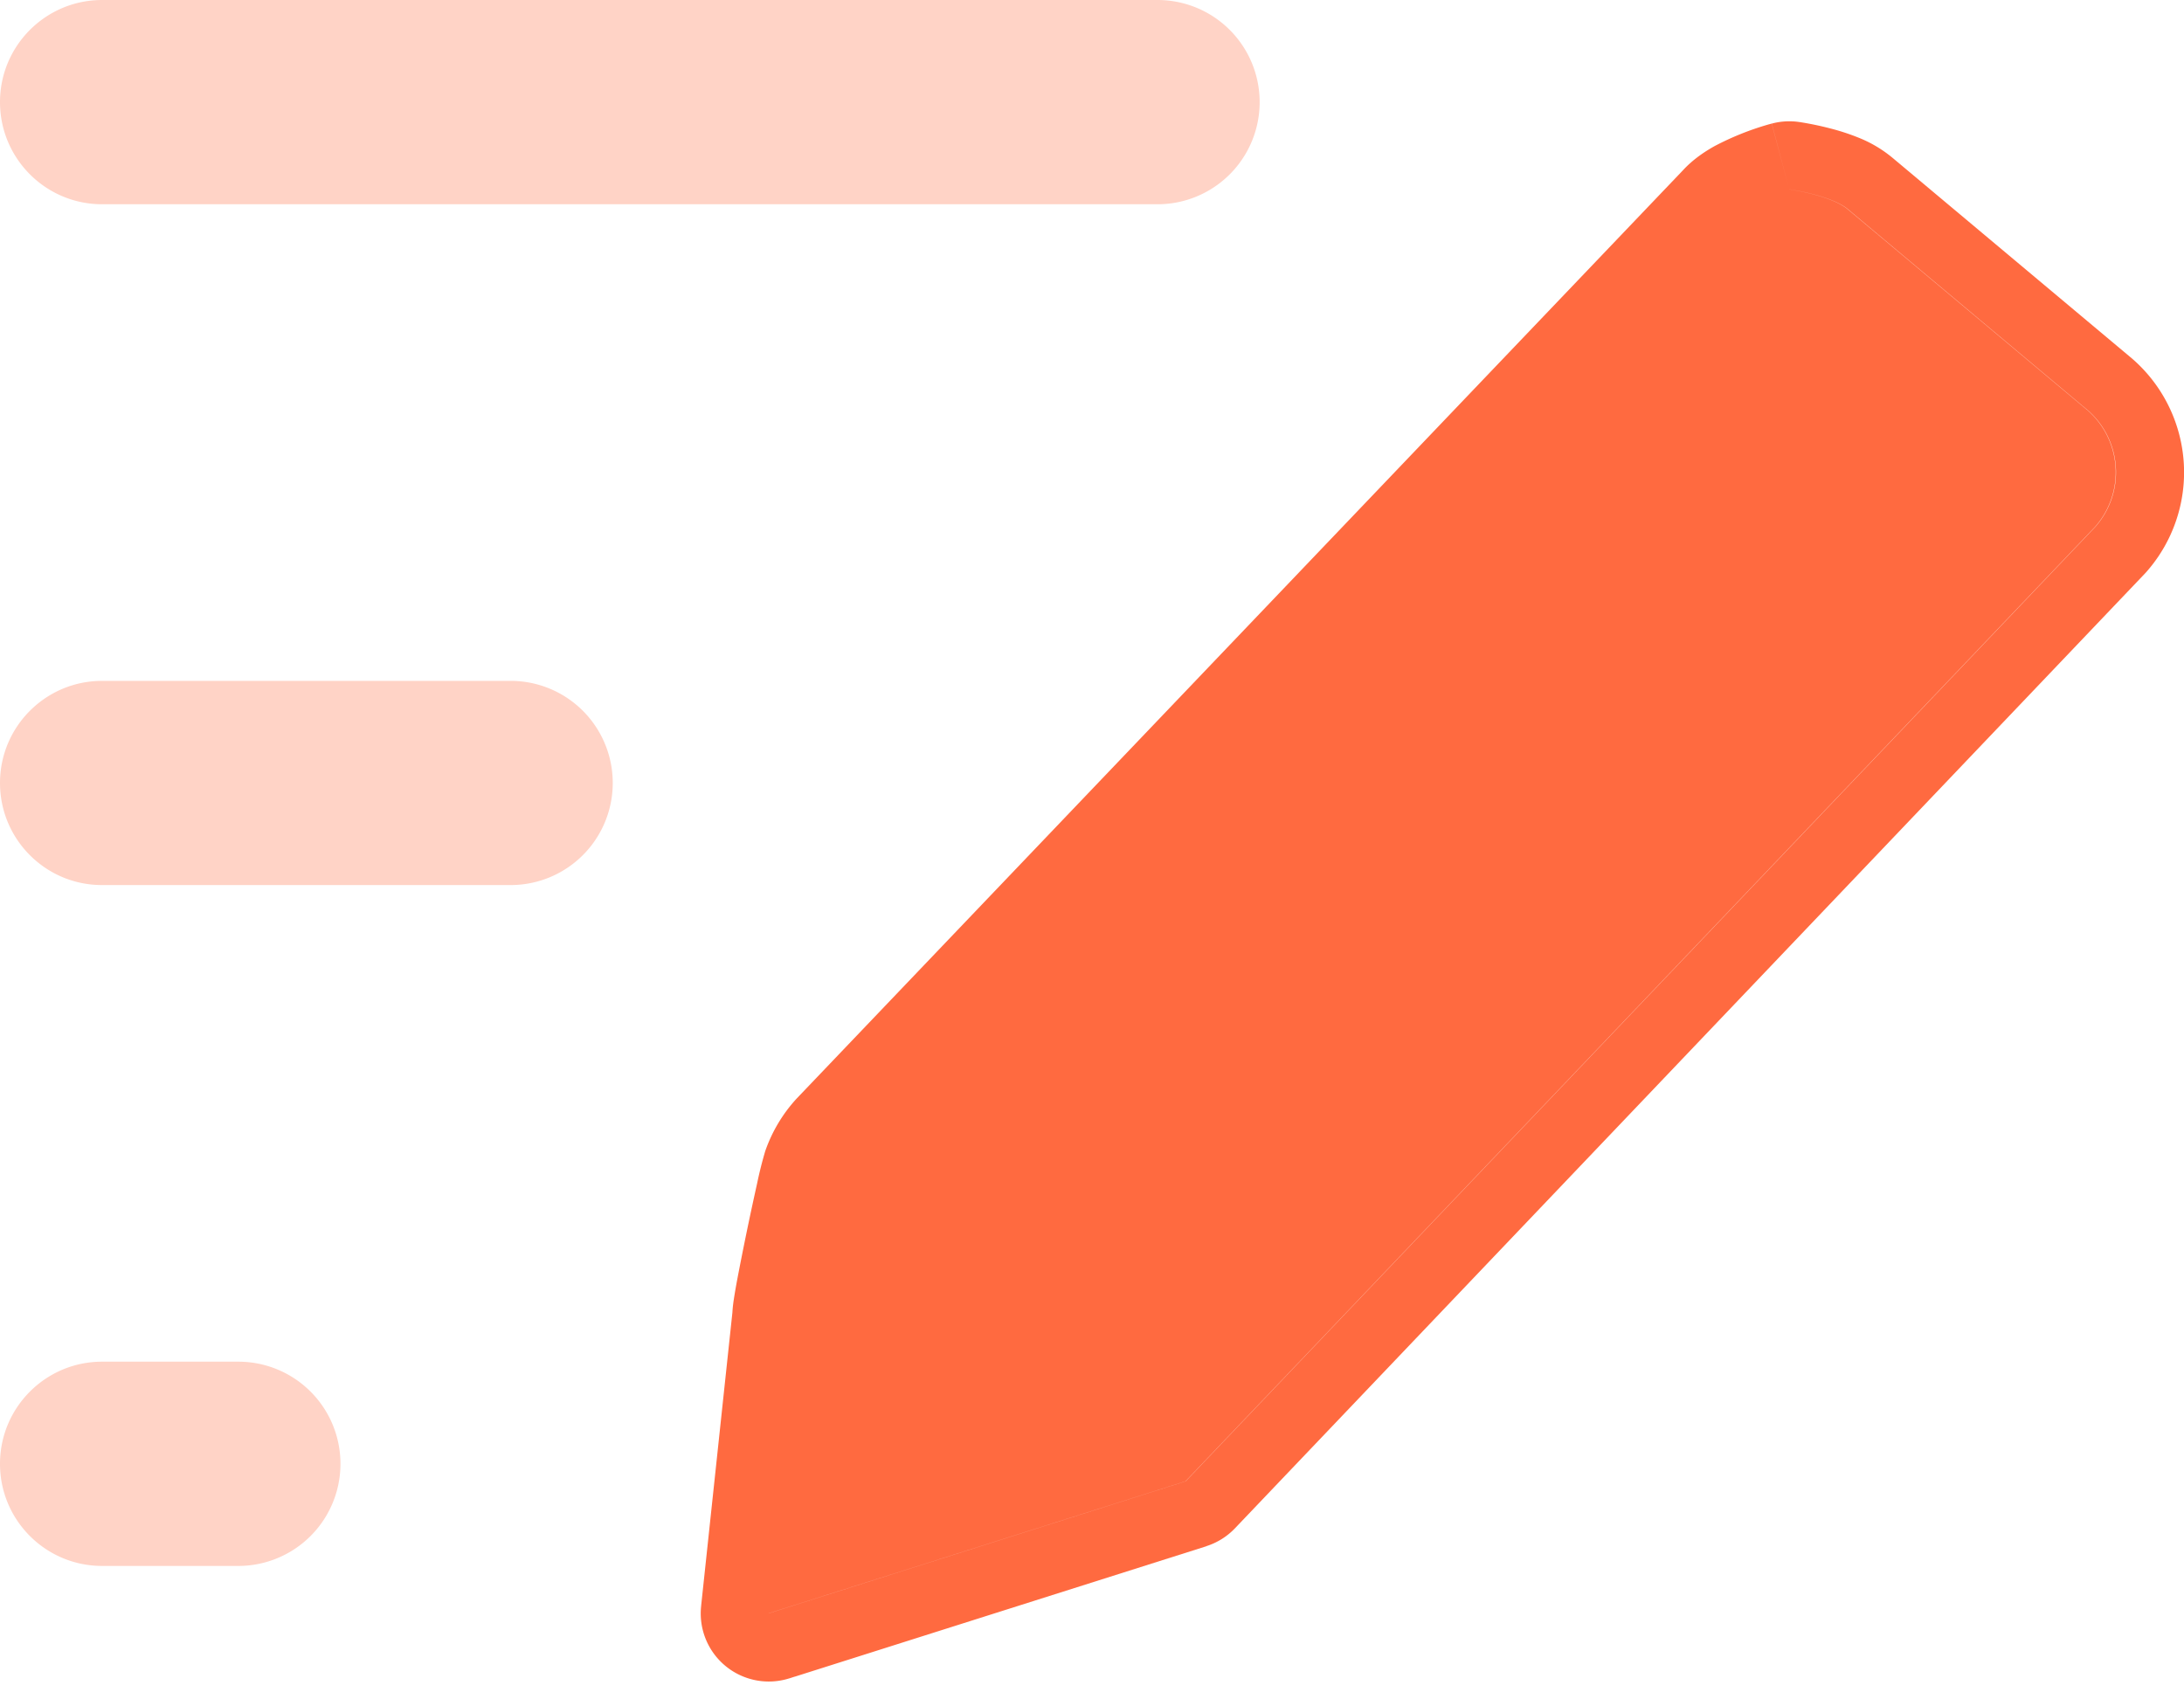 <svg width="32" height="25" fill="none" xmlns="http://www.w3.org/2000/svg"><path fill-rule="evenodd" clip-rule="evenodd" d="M17.676 22.656a.997.997 0 00.42-.263L31.422 8.41l.024-.026a2.205 2.205 0 00-.207-3.13l-3.502-2.935a1.847 1.847 0 00-.506-.302 3.275 3.275 0 00-.417-.136 4.584 4.584 0 00-.412-.087l-.03-.005-.01-.001h-.003l-.003-.001a.999.999 0 00-.396.024l.256.964-.257-.964h-.002l-.003.001-.01.003-.03.008a4.152 4.152 0 00-.796.32c-.124.07-.306.184-.463.356l-12.984 13.6a2.206 2.206 0 00-.459.769 5.856 5.856 0 00-.12.479 45.96 45.96 0 00-.29 1.402 9.117 9.117 0 00-.048.277l-.001.008c-.005.03-.017.109-.022.2l-.457 4.288-.001.009v.005a.997.997 0 001.293 1.057h.002l.001-.001h.002l.001-.001h.002l.002-.001h.002l.001-.001h.002v-.001l.004-.001.003-.001h.002l.002-.001h.002l.004-.002.01-.003.002-.001.01-.003h.001l.002-.001h.002l.003-.002.012-.004h.004l6.033-1.912zm8.538-19.882c.04.006.64.096.87.302l3.51 2.942a1.207 1.207 0 01.102 1.703L17.37 21.705l-6.108 1.935v.001l6.111-1.936L30.7 7.721a1.207 1.207 0 00-.102-1.703l-3.51-2.942c-.238-.213-.872-.302-.872-.302l.14-.988-.14.988z" fill="#FF6A40"/><path fill-rule="evenodd" clip-rule="evenodd" d="M0 11.473c0-.826.67-1.496 1.496-1.496h5.986a1.496 1.496 0 010 2.992H1.496C.67 12.97 0 12.3 0 11.473zM0 21.45c0-.827.67-1.497 1.496-1.497h1.996a1.496 1.496 0 010 2.993H1.496C.67 22.946 0 22.276 0 21.45zM0 1.496C0 .67.67 0 1.496 0H16.96a1.496 1.496 0 110 2.993H1.496C.67 2.993 0 2.323 0 1.496z" fill="#FFD3C6"/></svg>